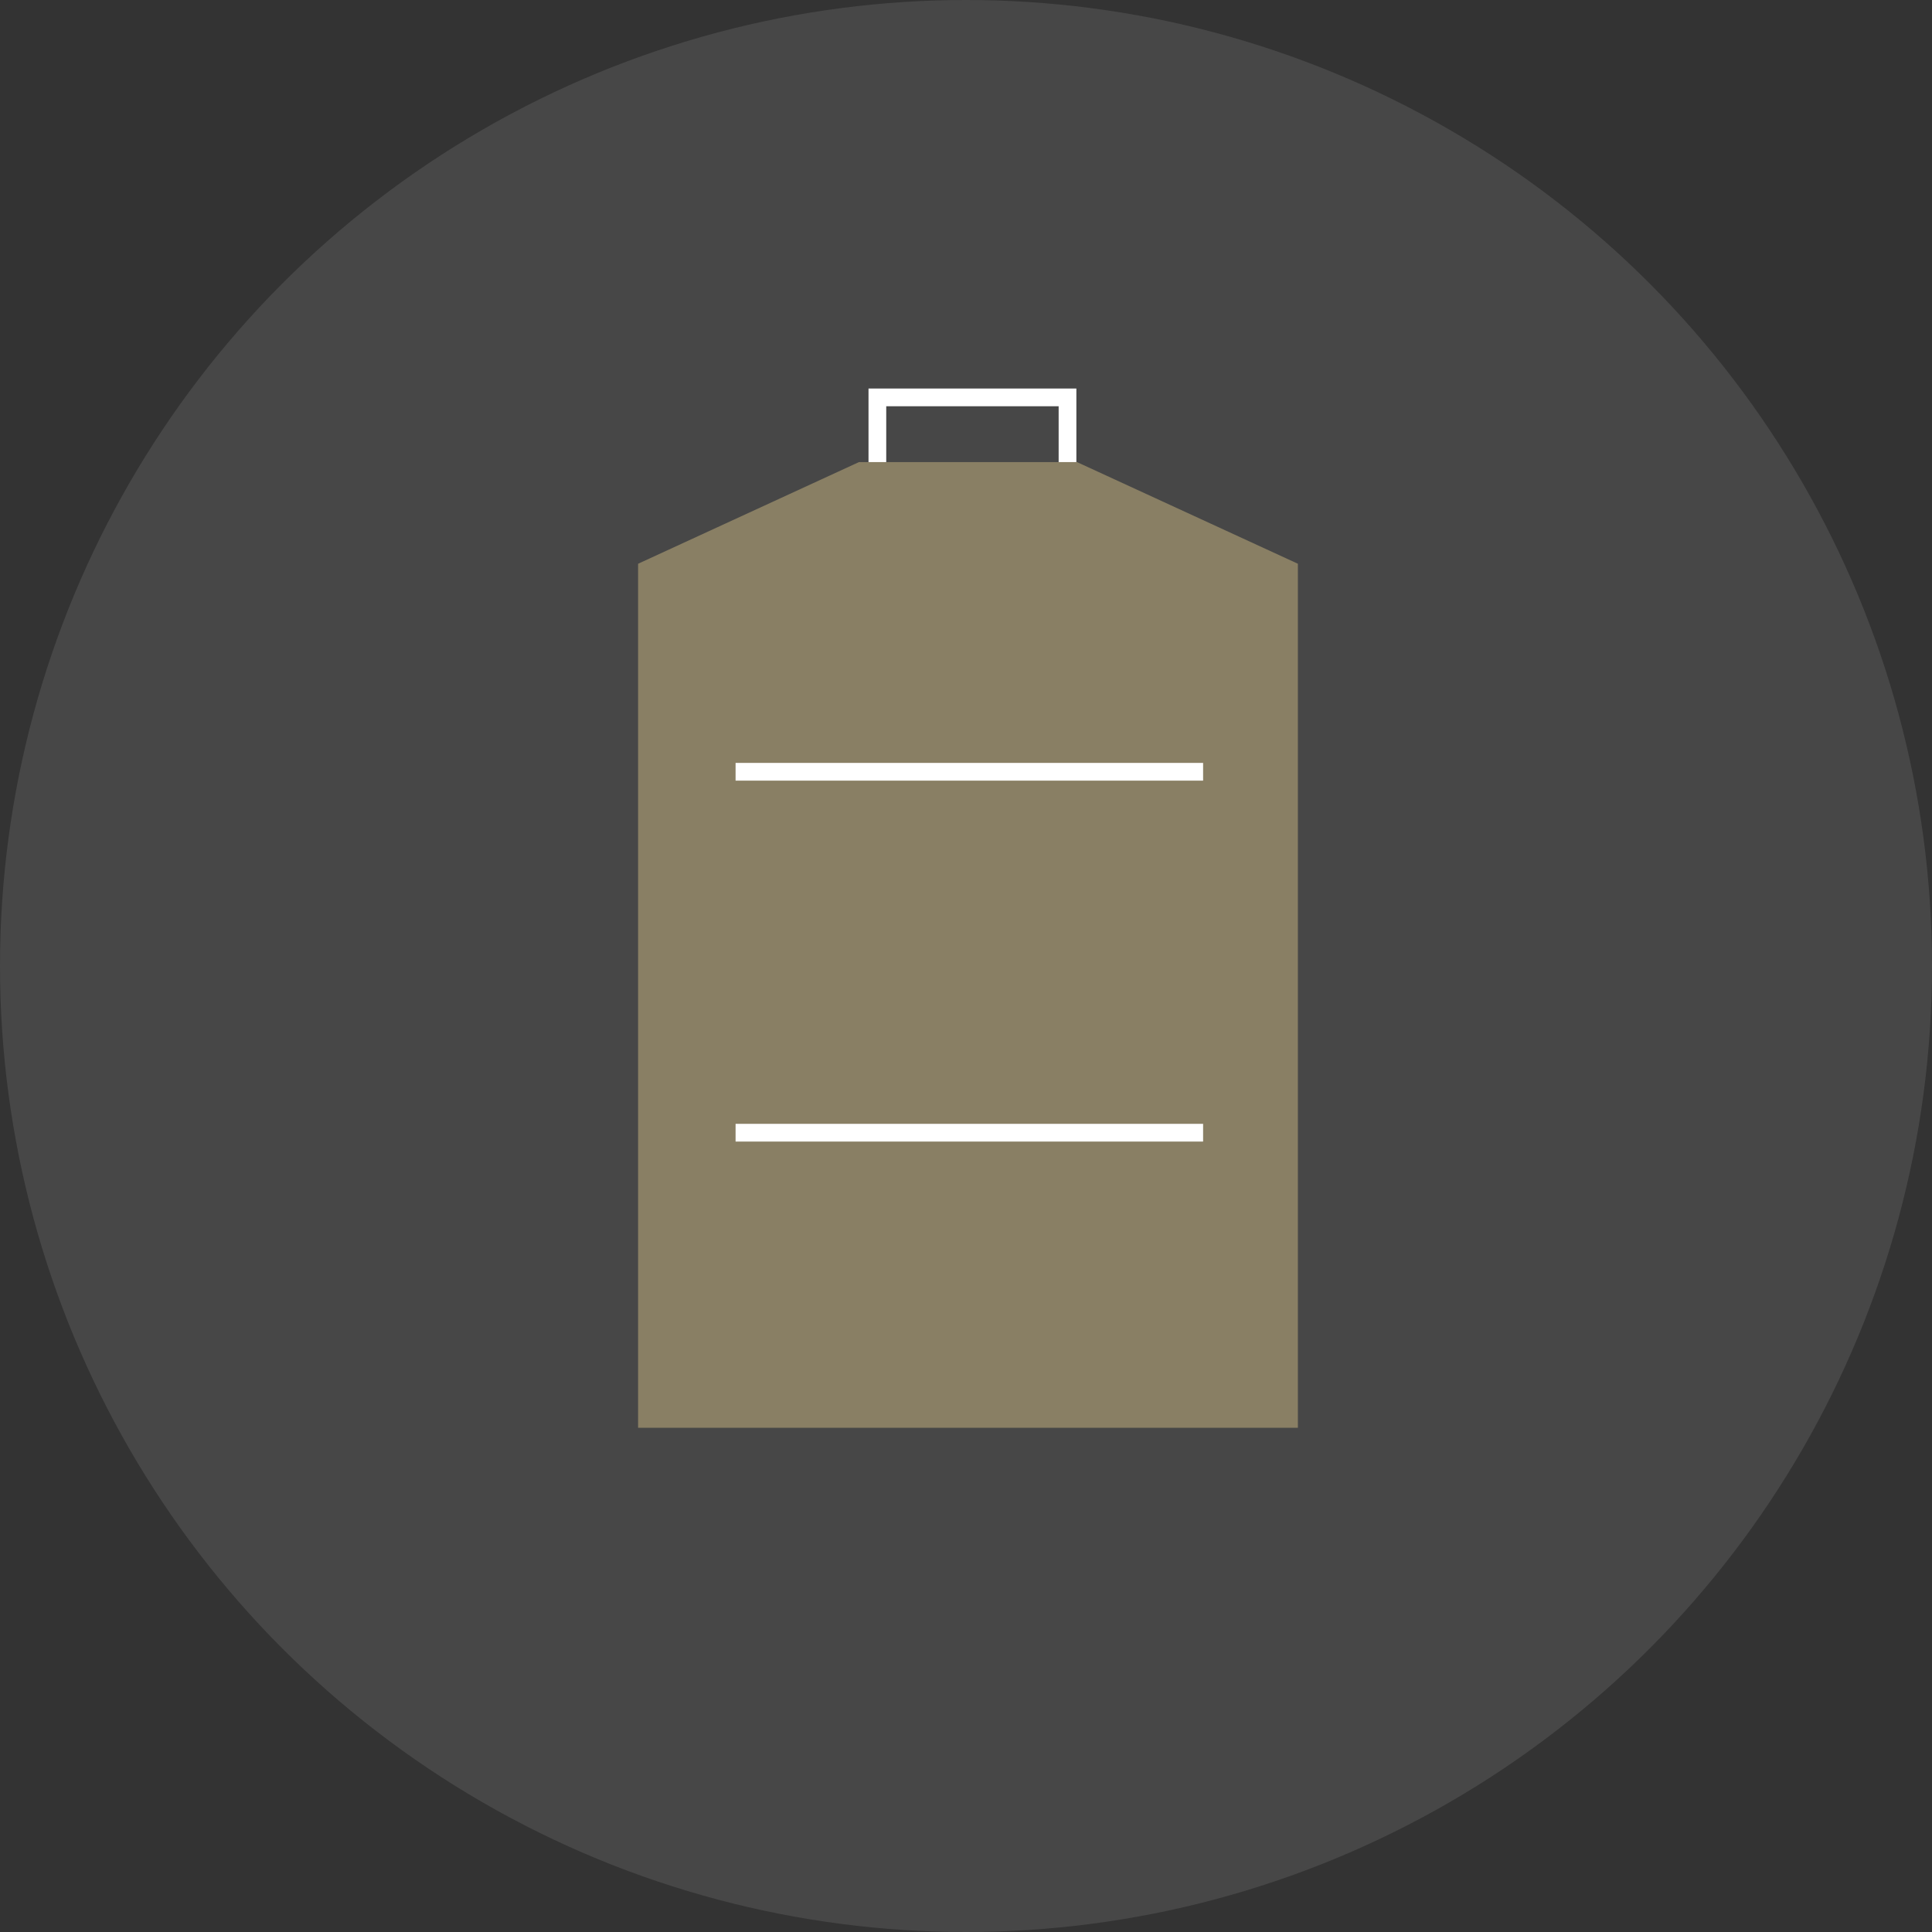 <?xml version="1.0" encoding="UTF-8"?> <svg xmlns="http://www.w3.org/2000/svg" xmlns:xlink="http://www.w3.org/1999/xlink" width="109" height="109" viewBox="0 0 109 109"><rect x="0" y="0" width="109" height="109" fill="#333333" stroke="none"/><defs><clipPath id="clip-icon-water-tanks"><rect width="109" height="109"></rect></clipPath></defs><g id="icon-water-tanks" clip-path="url(#clip-icon-water-tanks)"><circle id="Ellipse_867" data-name="Ellipse 867" cx="54.5" cy="54.5" r="54.5" fill="#fff" opacity="0.1"></circle><g id="Rectangle_1046" data-name="Rectangle 1046" transform="translate(49 21.92)" fill="none" stroke="#fff" stroke-miterlimit="10" stroke-width="1"><rect width="11.727" height="5.775" stroke="none"></rect><rect x="0.5" y="0.5" width="10.727" height="4.775" fill="none"></rect></g><path id="Path_1520" data-name="Path 1520" d="M37.725,54.982H.5V6.236L12.961.5h12.3L37.725,6.236Z" transform="translate(35.5 25.57)" fill="#897f64"></path><line id="Line_57" data-name="Line 57" x2="26.377" transform="translate(41.5 43.542)" fill="none" stroke="#fff" stroke-miterlimit="10" stroke-width="1"></line><line id="Line_58" data-name="Line 58" x2="26.377" transform="translate(41.5 63.905)" fill="none" stroke="#fff" stroke-miterlimit="10" stroke-width="1"></line></g></svg> 